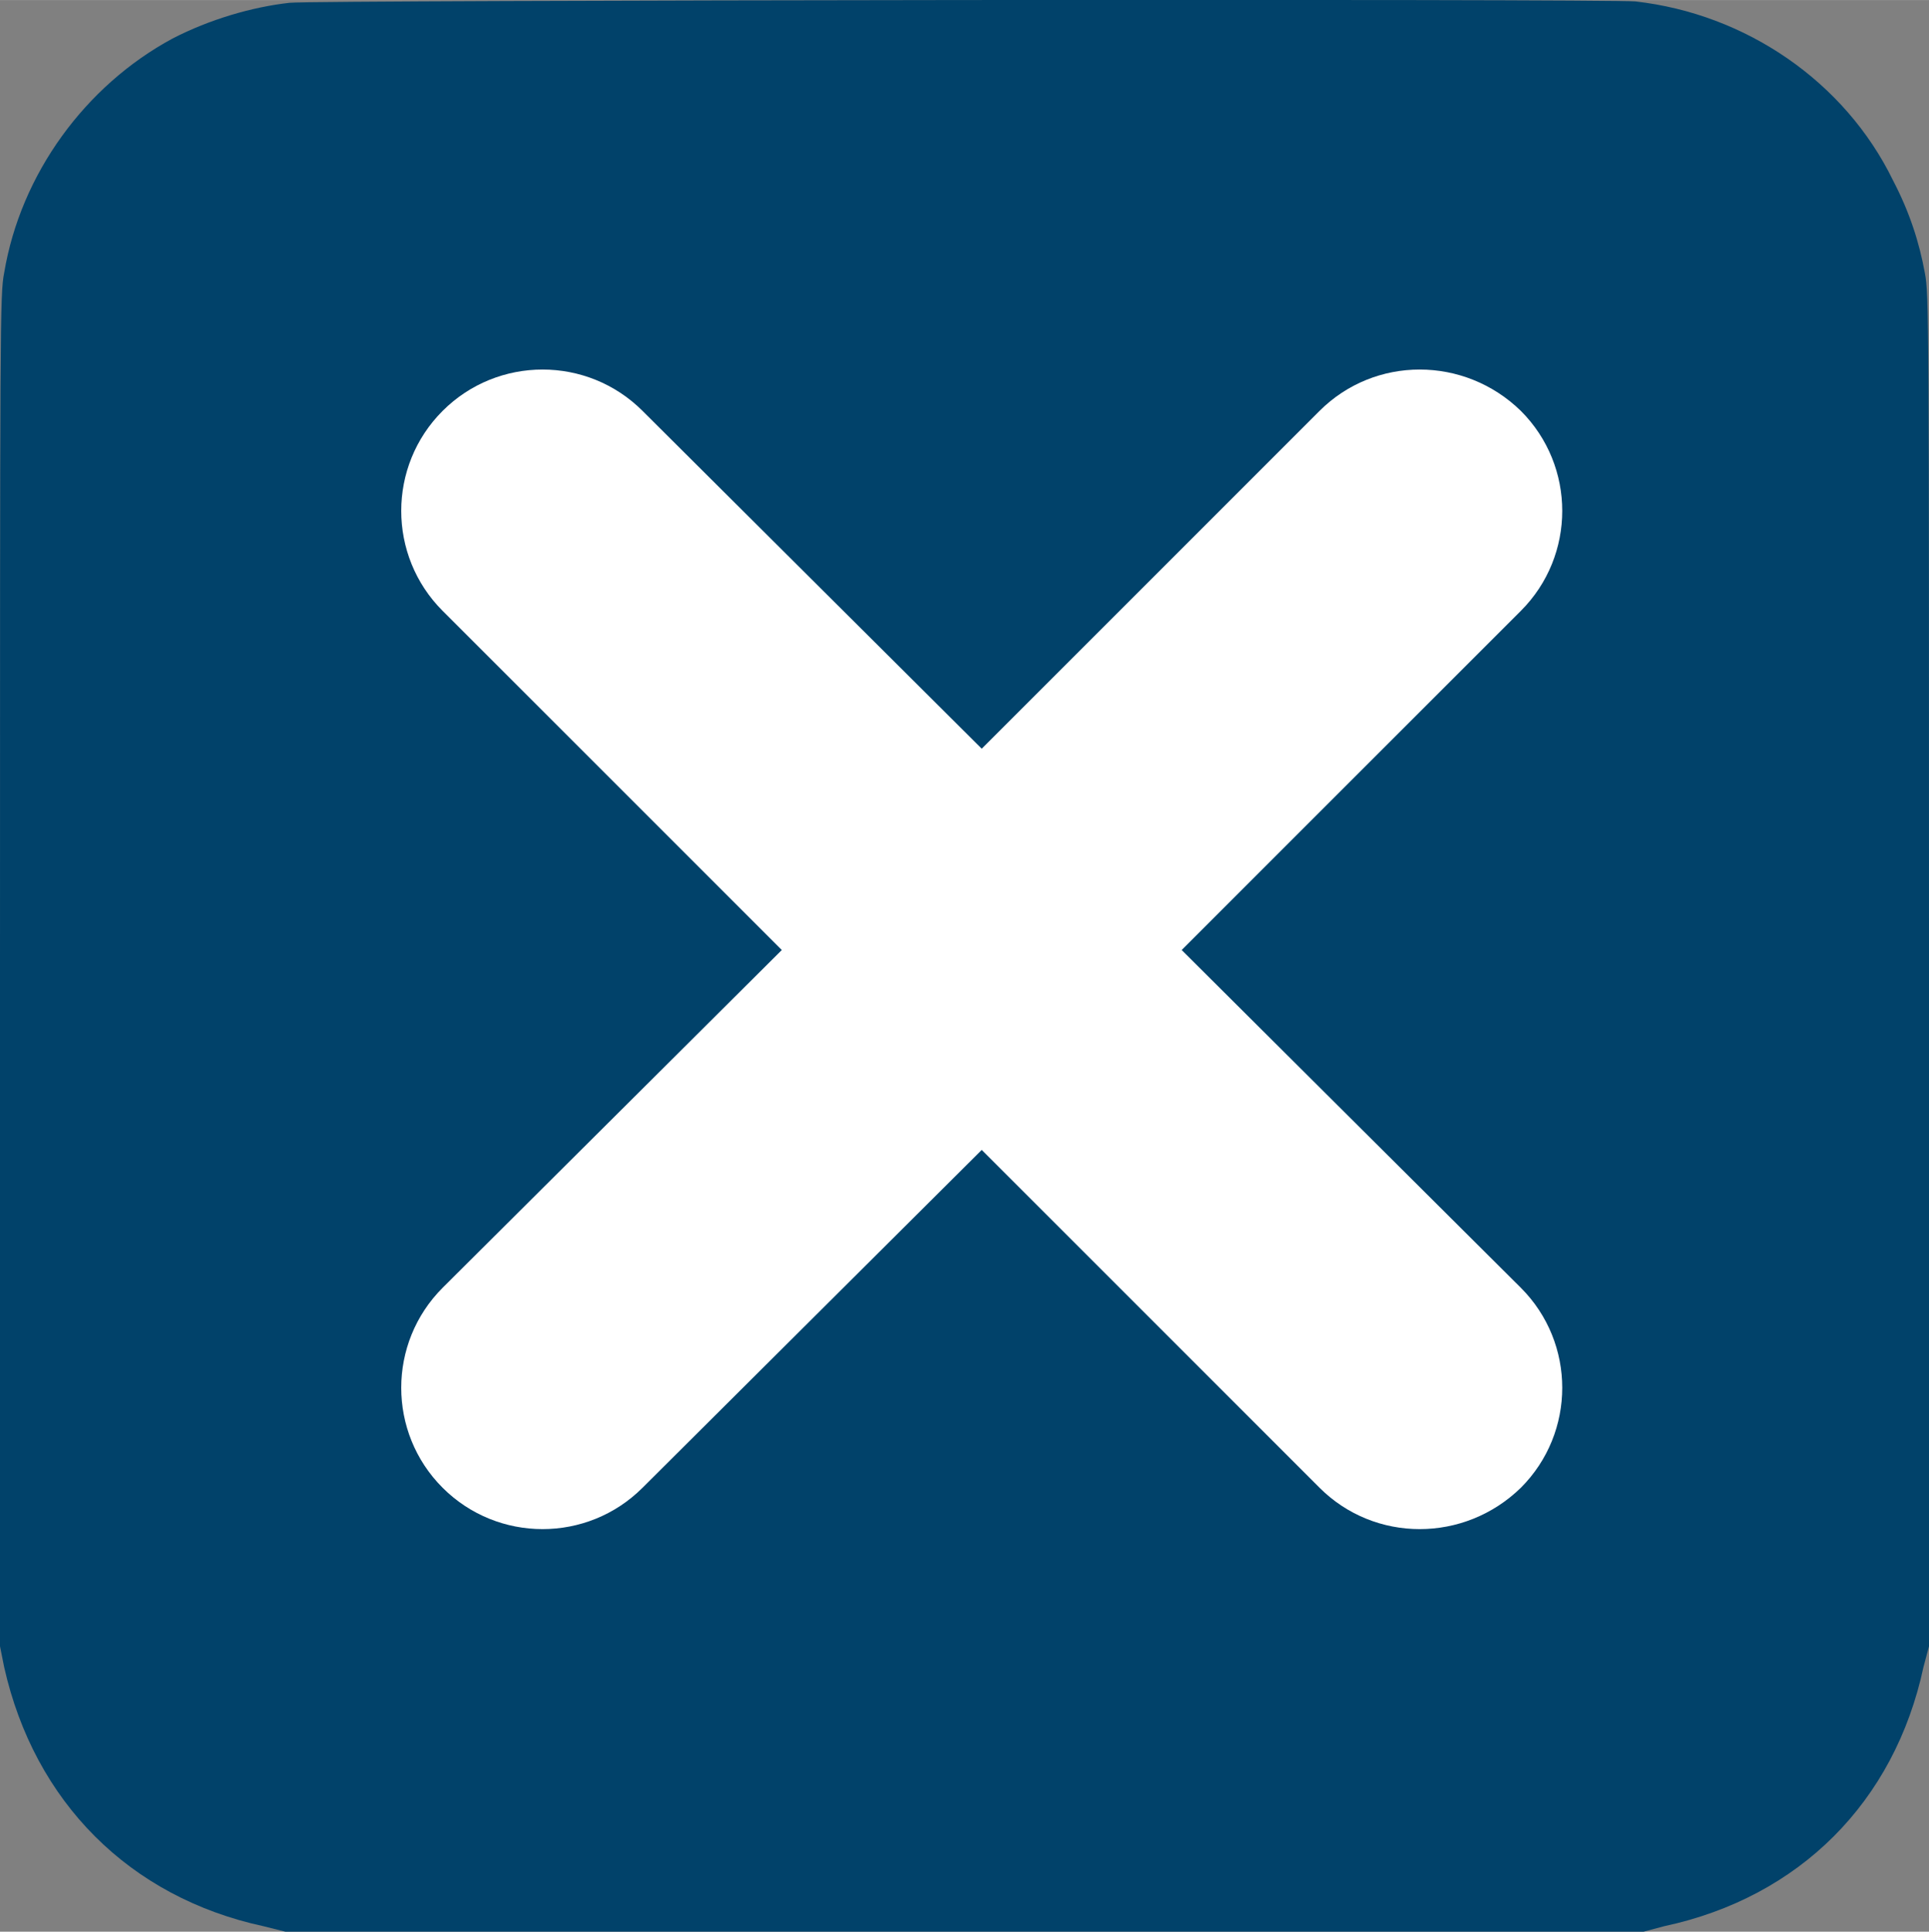 <?xml version="1.0" encoding="UTF-8"?> <svg xmlns="http://www.w3.org/2000/svg" xmlns:xlink="http://www.w3.org/1999/xlink" xmlns:xodm="http://www.corel.com/coreldraw/odm/2003" xml:space="preserve" width="681px" height="682px" version="1.1" style="shape-rendering:geometricPrecision; text-rendering:geometricPrecision; image-rendering:optimizeQuality; fill-rule:evenodd; clip-rule:evenodd" viewBox="0 0 13.99 14.01"><rect x="0" y="0" width="13.99" height="14.01" fill="#808080" stroke="none"/> <defs> <style type="text/css"> .fil0 {fill:#01426A;fill-rule:nonzero} .fil1 {fill:white;fill-rule:nonzero} </style> </defs> <g id="Слой_x0020_1">  <path class="fil0" d="M2.1 0.02c-0.27,0.03 -0.58,0.12 -0.85,0.26 -0.63,0.34 -1.1,0.98 -1.22,1.7 -0.03,0.15 -0.03,0.35 -0.03,5.06l0 4.9 0.03 0.15c0.22,0.98 0.91,1.67 1.88,1.88l0.16 0.04 4.92 0 4.93 0 0.15 -0.04c0.98,-0.21 1.67,-0.9 1.88,-1.88l0.04 -0.15 0 -4.9c0,-4.71 0,-4.91 -0.03,-5.06 -0.04,-0.22 -0.11,-0.44 -0.23,-0.67 -0.35,-0.72 -1.07,-1.21 -1.87,-1.3 -0.18,-0.02 -9.59,-0.01 -9.76,0.01z"></path> <path class="fil1" d="M4.66 10.79c-0.4,0.4 -1.05,0.4 -1.45,0 -0.4,-0.4 -0.4,-1.05 0,-1.45l2.46 -2.45 -2.46 -2.46c-0.4,-0.4 -0.4,-1.05 0,-1.45 0.4,-0.4 1.05,-0.4 1.45,0l2.46 2.45 2.45 -2.45c0.4,-0.4 1.05,-0.4 1.46,0 0.4,0.4 0.4,1.05 0,1.45l-2.46 2.46 2.46 2.45c0.4,0.4 0.4,1.05 0,1.45 -0.41,0.4 -1.06,0.4 -1.46,0l-2.45 -2.45 -2.46 2.45z"></path> </g> </svg> 